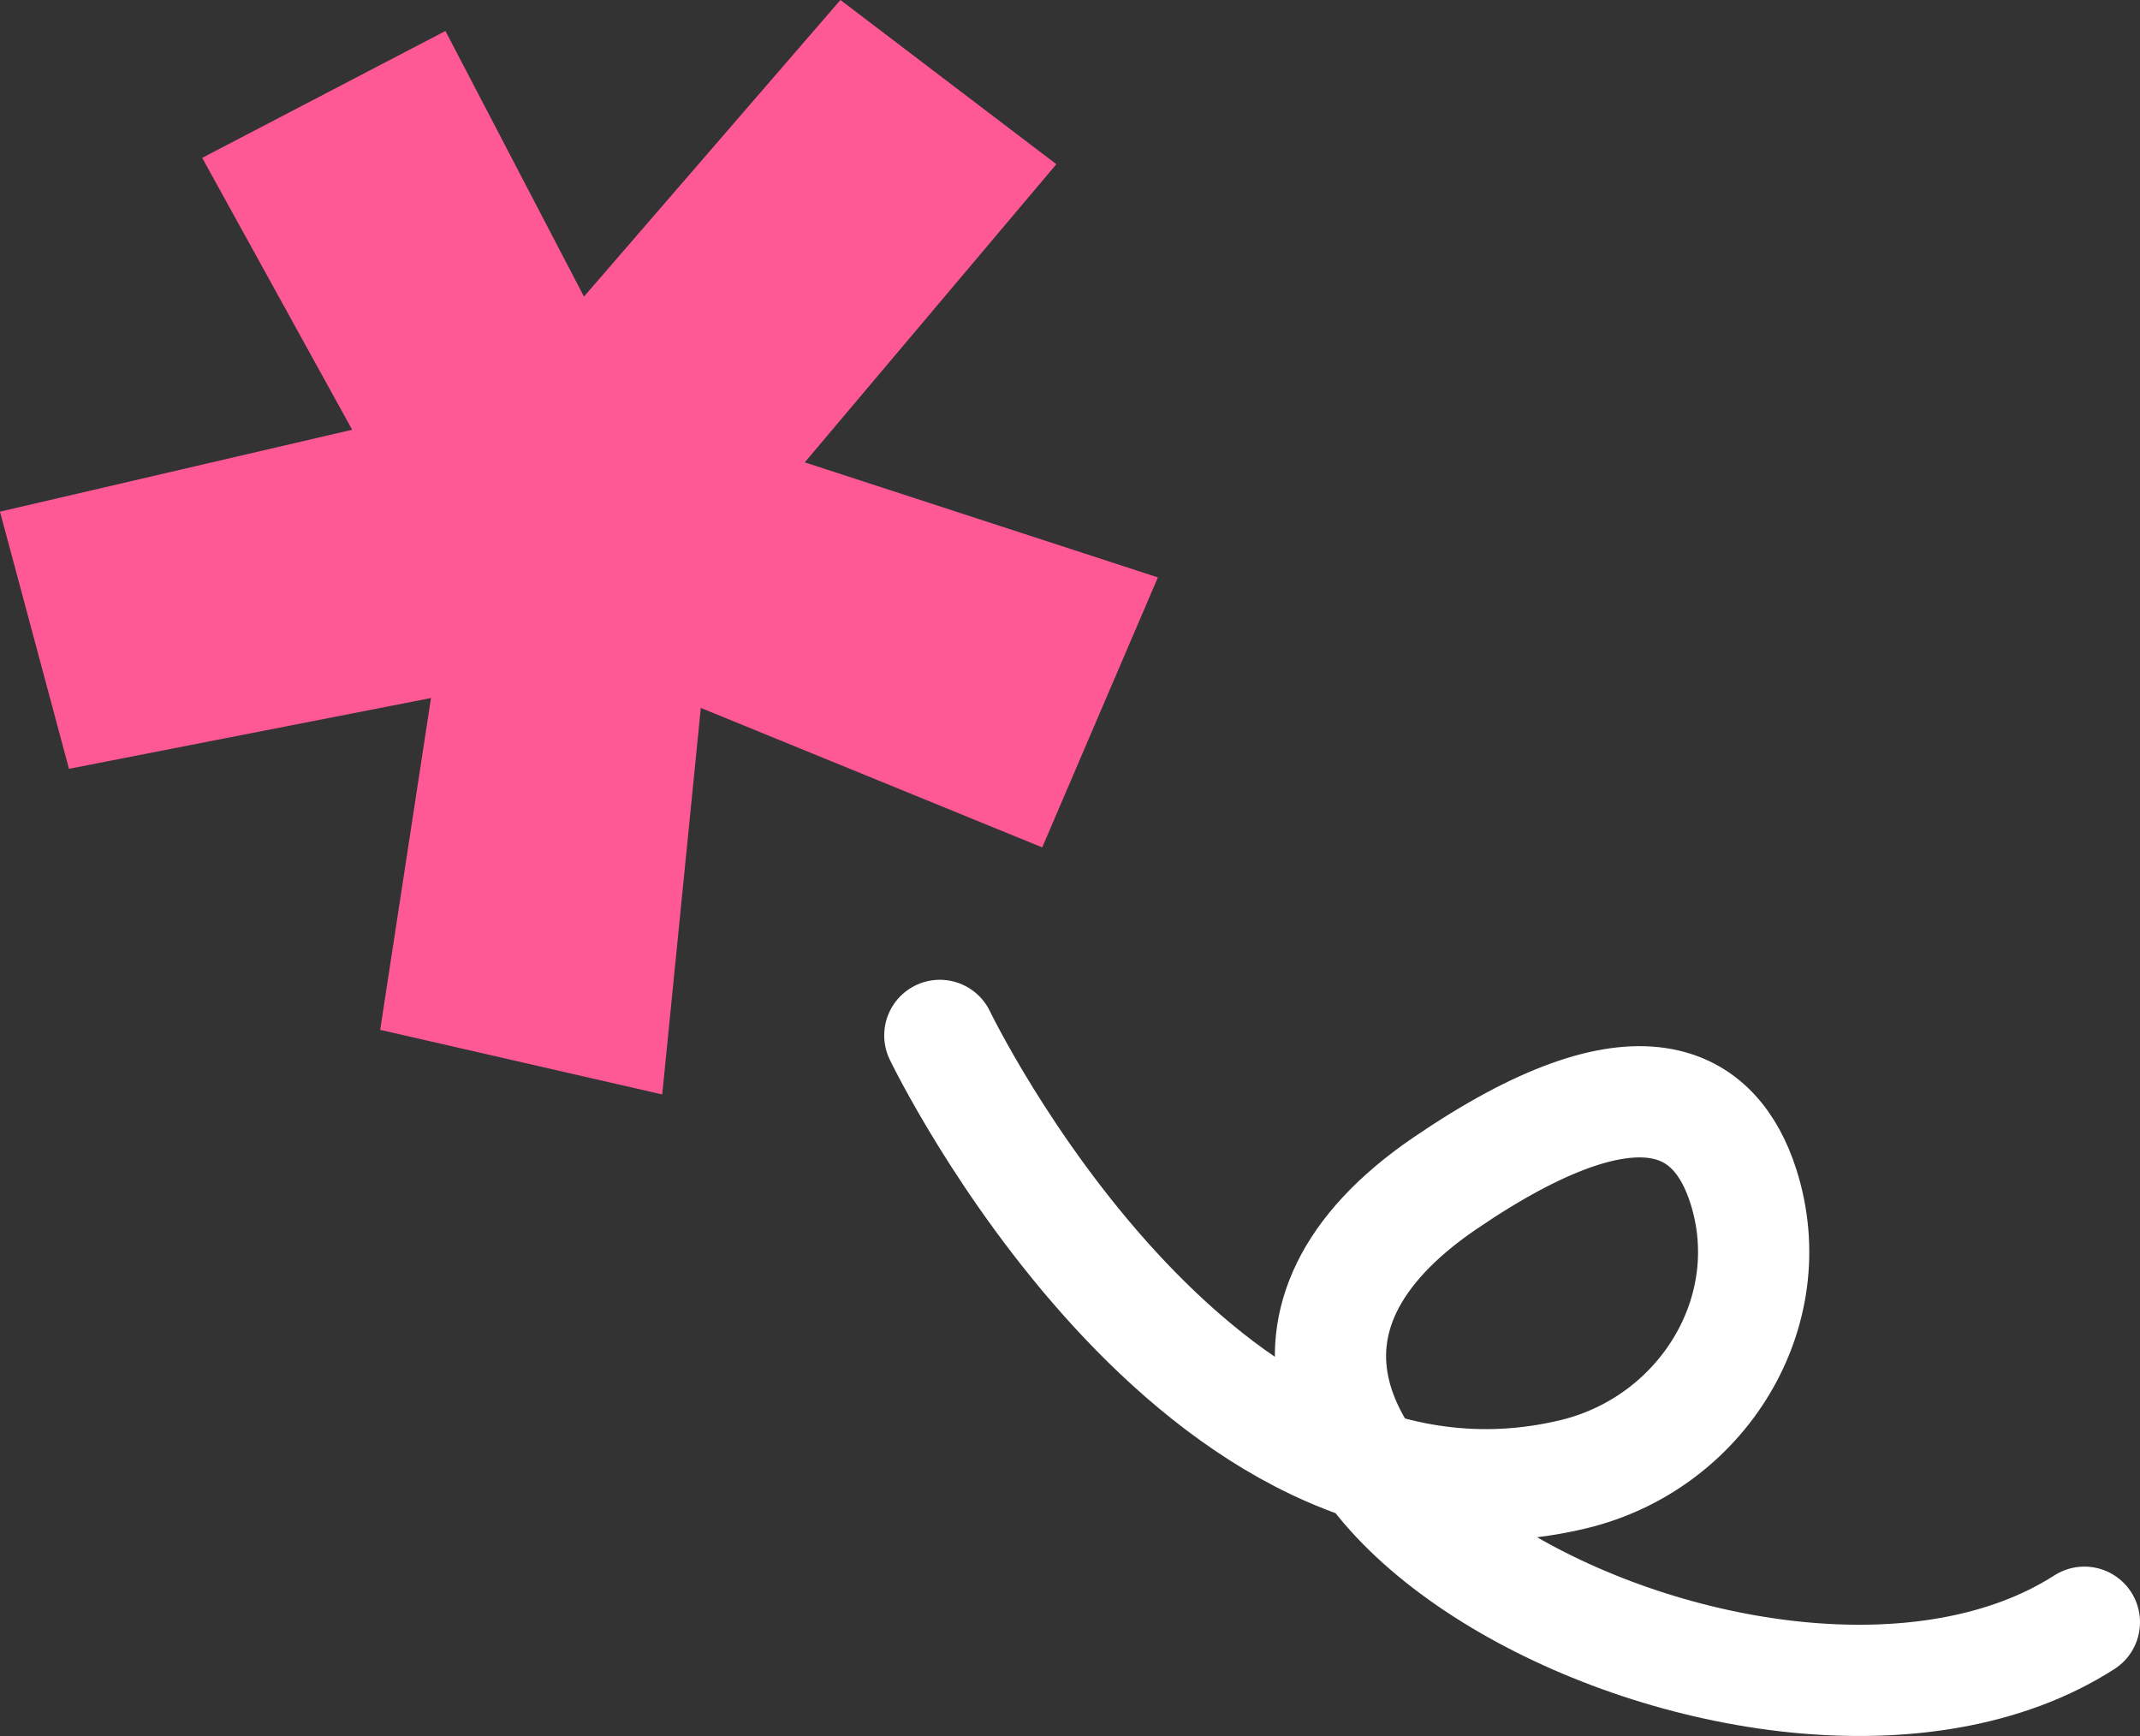 <?xml version="1.0" encoding="utf-8"?>
<!-- Generator: Adobe Illustrator 16.0.0, SVG Export Plug-In . SVG Version: 6.00 Build 0)  -->
<!DOCTYPE svg PUBLIC "-//W3C//DTD SVG 1.1//EN" "http://www.w3.org/Graphics/SVG/1.1/DTD/svg11.dtd">
<svg version="1.1" id="레이어_1" xmlns="http://www.w3.org/2000/svg" xmlns:xlink="http://www.w3.org/1999/xlink" x="0px"
	 y="0px" width="192.378px" height="156.057px" viewBox="0 0 192.378 156.057" enable-background="new 0 0 192.378 156.057"
	 xml:space="preserve">
<rect x="0" y="0" width="192.378" height="156.057" fill="#333333" stroke="none"/>
<polygon fill="#FF5995" points="75.552,0 52.497,26.664 40.042,2.786 18.177,14.19 31.658,38.632 0,45.995 6.201,69.111 
	38.746,62.748 34.178,92.578 59.531,98.384 63,63.638 93.692,76.175 104.089,51.905 72.345,41.563 94.962,14.762 "/>
<g>
	<defs>
		<rect id="SVGID_1_" width="192.378" height="156.057"/>
	</defs>
	<clipPath id="SVGID_2_">
		<use xlink:href="#SVGID_1_"  overflow="visible"/>
	</clipPath>
	
		<path clip-path="url(#SVGID_2_)" fill="none" stroke="#FFFFFF" stroke-width="10" stroke-linecap="round" stroke-miterlimit="10" d="
		M84.487,93.077c0,0,22.934,47.673,56.995,39.438c11.517-2.785,18.845-14.575,15.243-25.863c-2.436-7.633-9.268-12.267-26.852-0.267
		c-35.168,24,28.989,57.741,57.505,39.444"/>
</g>
</svg>
